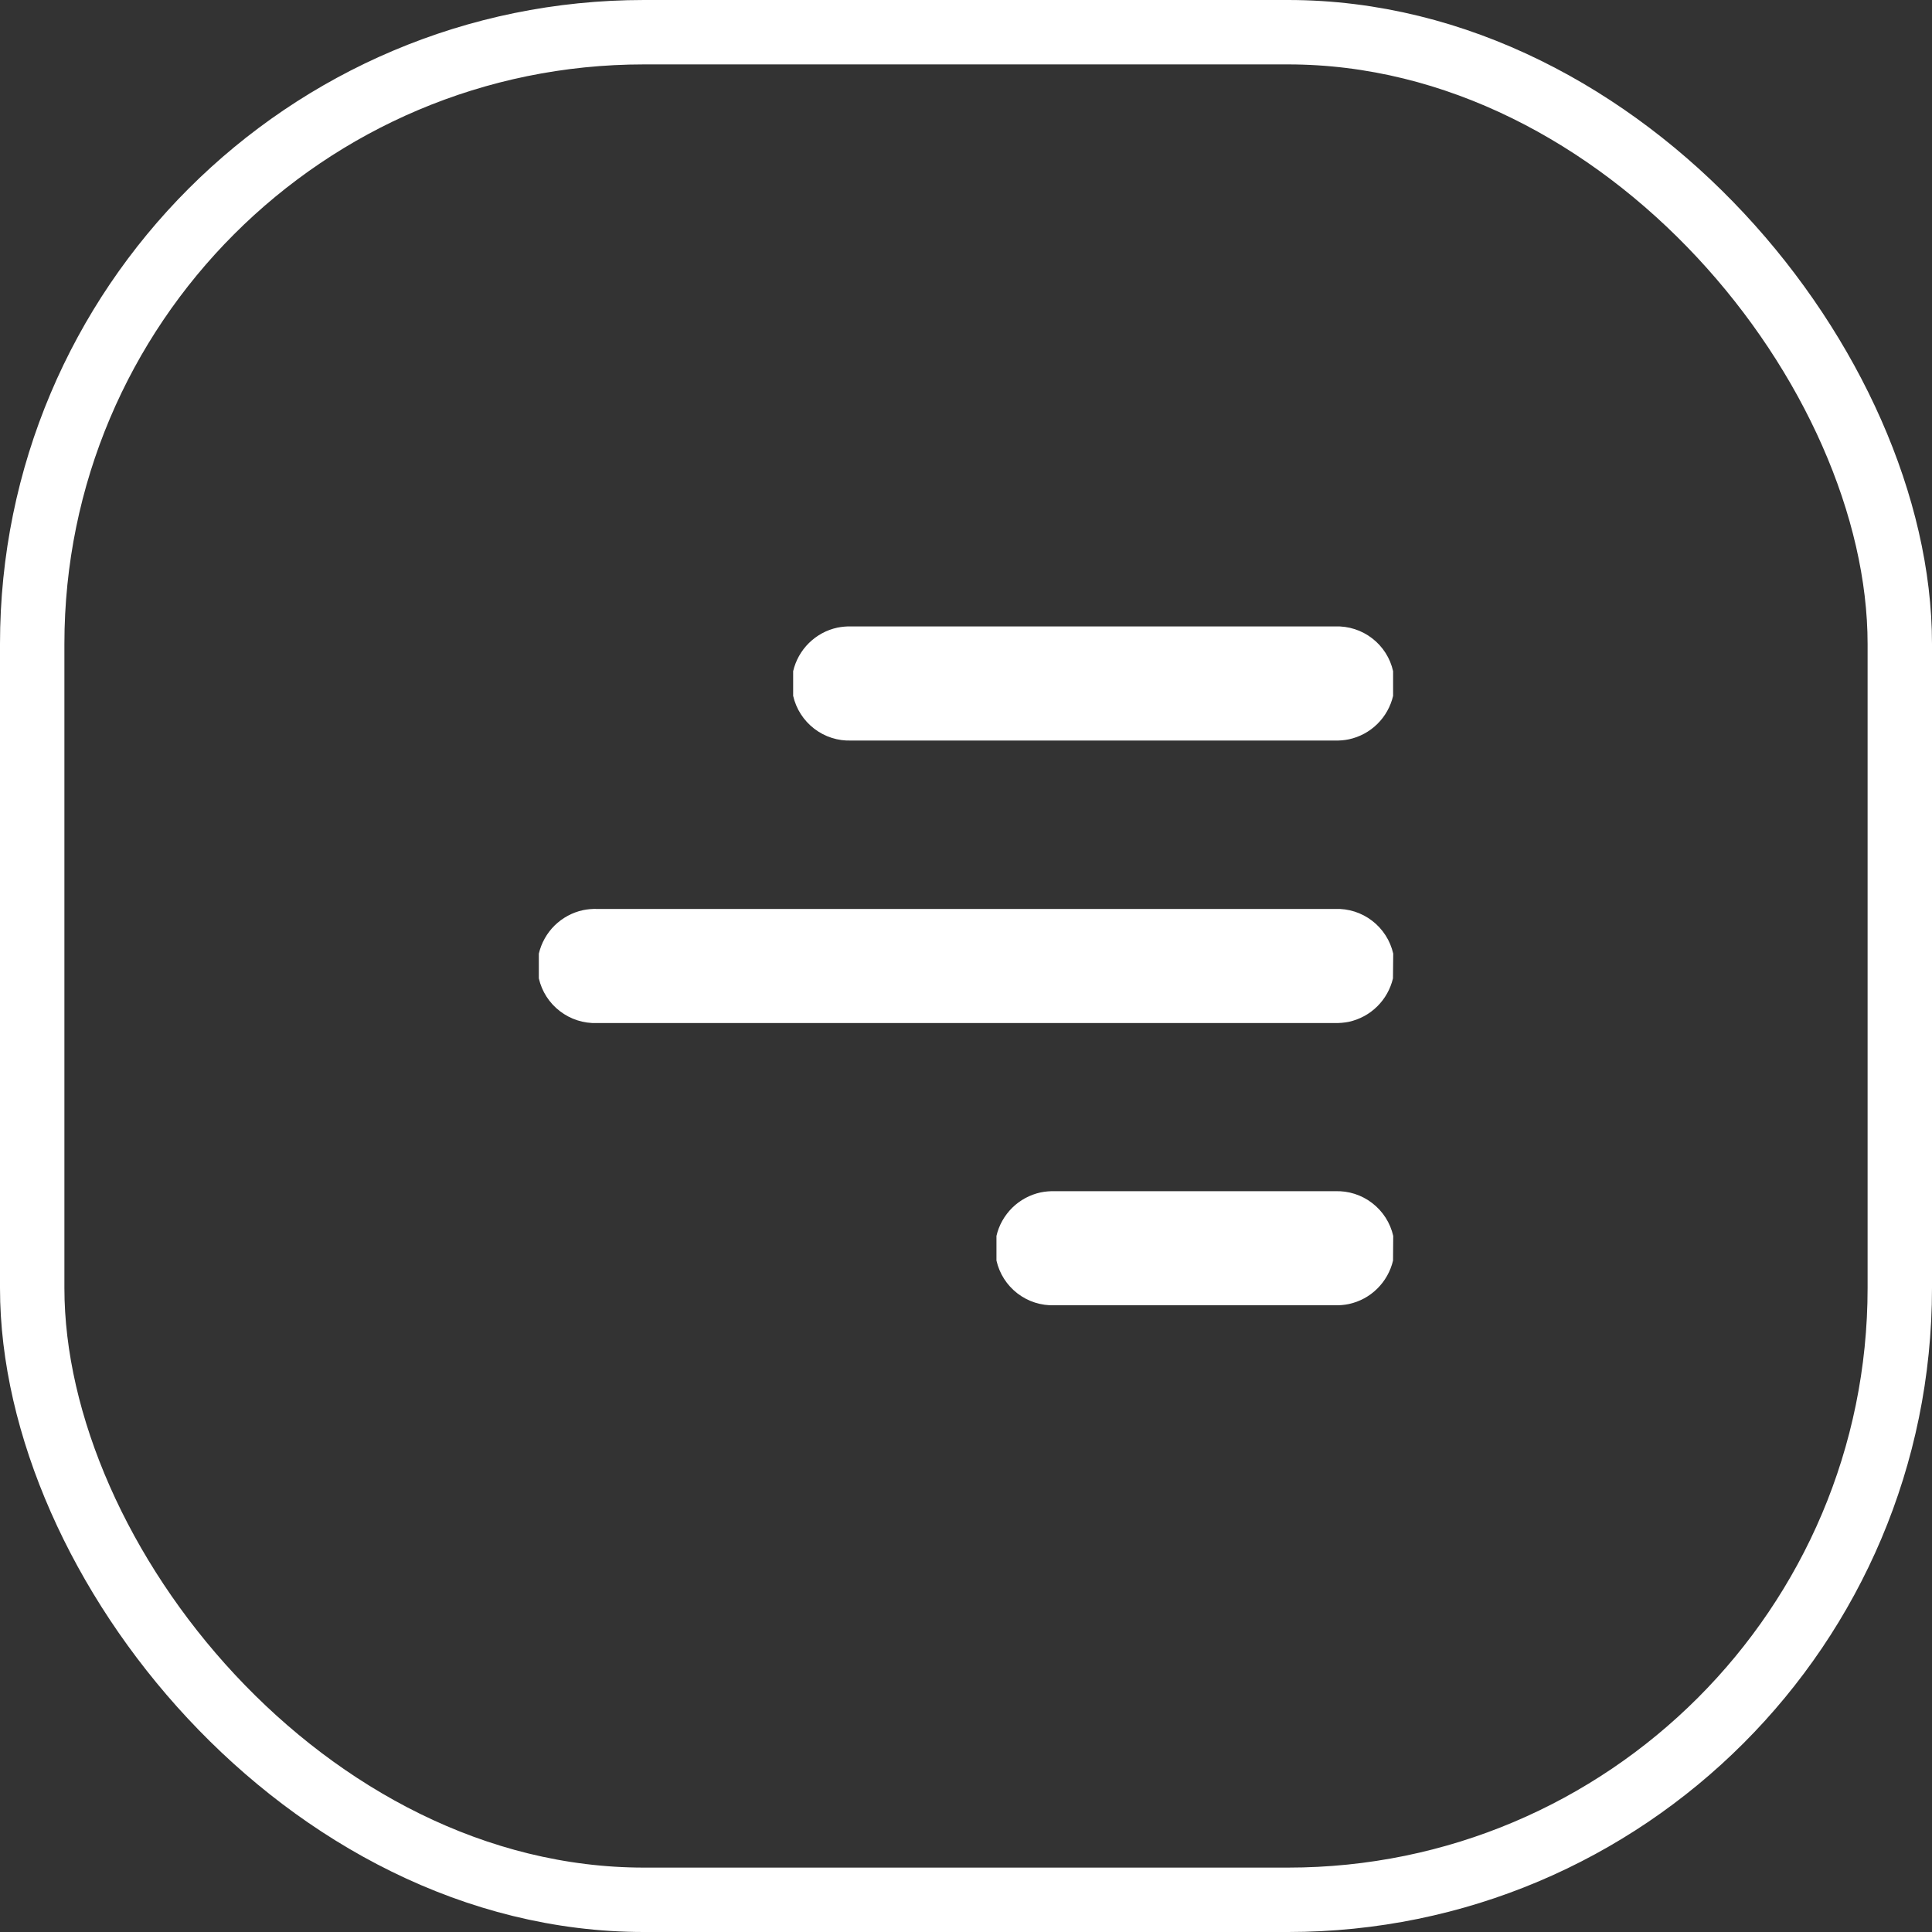 <svg width="30" height="30" viewBox="0 0 30 30" fill="none" xmlns="http://www.w3.org/2000/svg">
<rect x="0" y="0" width="30" height="30" fill="#333333" stroke="none"/>
<rect x="0.5" y="0.5" width="29" height="29" rx="9.5" fill=""/>
<path d="M12.316 10.422C12.355 10.256 12.44 10.104 12.561 9.985C12.683 9.865 12.835 9.782 13.002 9.746C13.073 9.732 13.146 9.725 13.22 9.727H20.732C20.94 9.72 21.143 9.785 21.307 9.912C21.472 10.039 21.587 10.219 21.632 10.422V10.806C21.593 10.971 21.508 11.123 21.387 11.242C21.265 11.362 21.113 11.444 20.946 11.48C20.875 11.495 20.801 11.501 20.728 11.499H13.22C13.012 11.507 12.808 11.442 12.643 11.315C12.478 11.188 12.362 11.008 12.316 10.805V10.422Z" fill="white"/>
<path d="M21.63 15.192C21.591 15.357 21.506 15.509 21.385 15.628C21.264 15.748 21.111 15.83 20.944 15.867C20.873 15.881 20.799 15.887 20.726 15.886H9.27C9.063 15.893 8.859 15.828 8.694 15.701C8.529 15.575 8.413 15.394 8.367 15.192V14.808C8.406 14.642 8.491 14.491 8.612 14.371C8.734 14.252 8.886 14.169 9.052 14.133C9.124 14.118 9.197 14.112 9.27 14.114H20.73C20.938 14.106 21.142 14.171 21.307 14.298C21.472 14.425 21.588 14.605 21.634 14.808L21.63 15.192Z" fill="white"/>
<path d="M21.631 19.574C21.592 19.74 21.506 19.892 21.385 20.011C21.264 20.131 21.111 20.213 20.945 20.249C20.873 20.264 20.8 20.27 20.727 20.268H16.376C16.168 20.276 15.964 20.211 15.799 20.084C15.634 19.957 15.519 19.777 15.473 19.574V19.191C15.511 19.025 15.597 18.874 15.718 18.754C15.839 18.635 15.992 18.552 16.158 18.516C16.23 18.501 16.303 18.495 16.376 18.497H20.731C20.938 18.489 21.142 18.554 21.307 18.681C21.472 18.807 21.588 18.988 21.634 19.191L21.631 19.574Z" fill="white"/>
<rect x="0.5" y="0.5" width="29" height="29" rx="9.5" stroke="white"/>
</svg>
